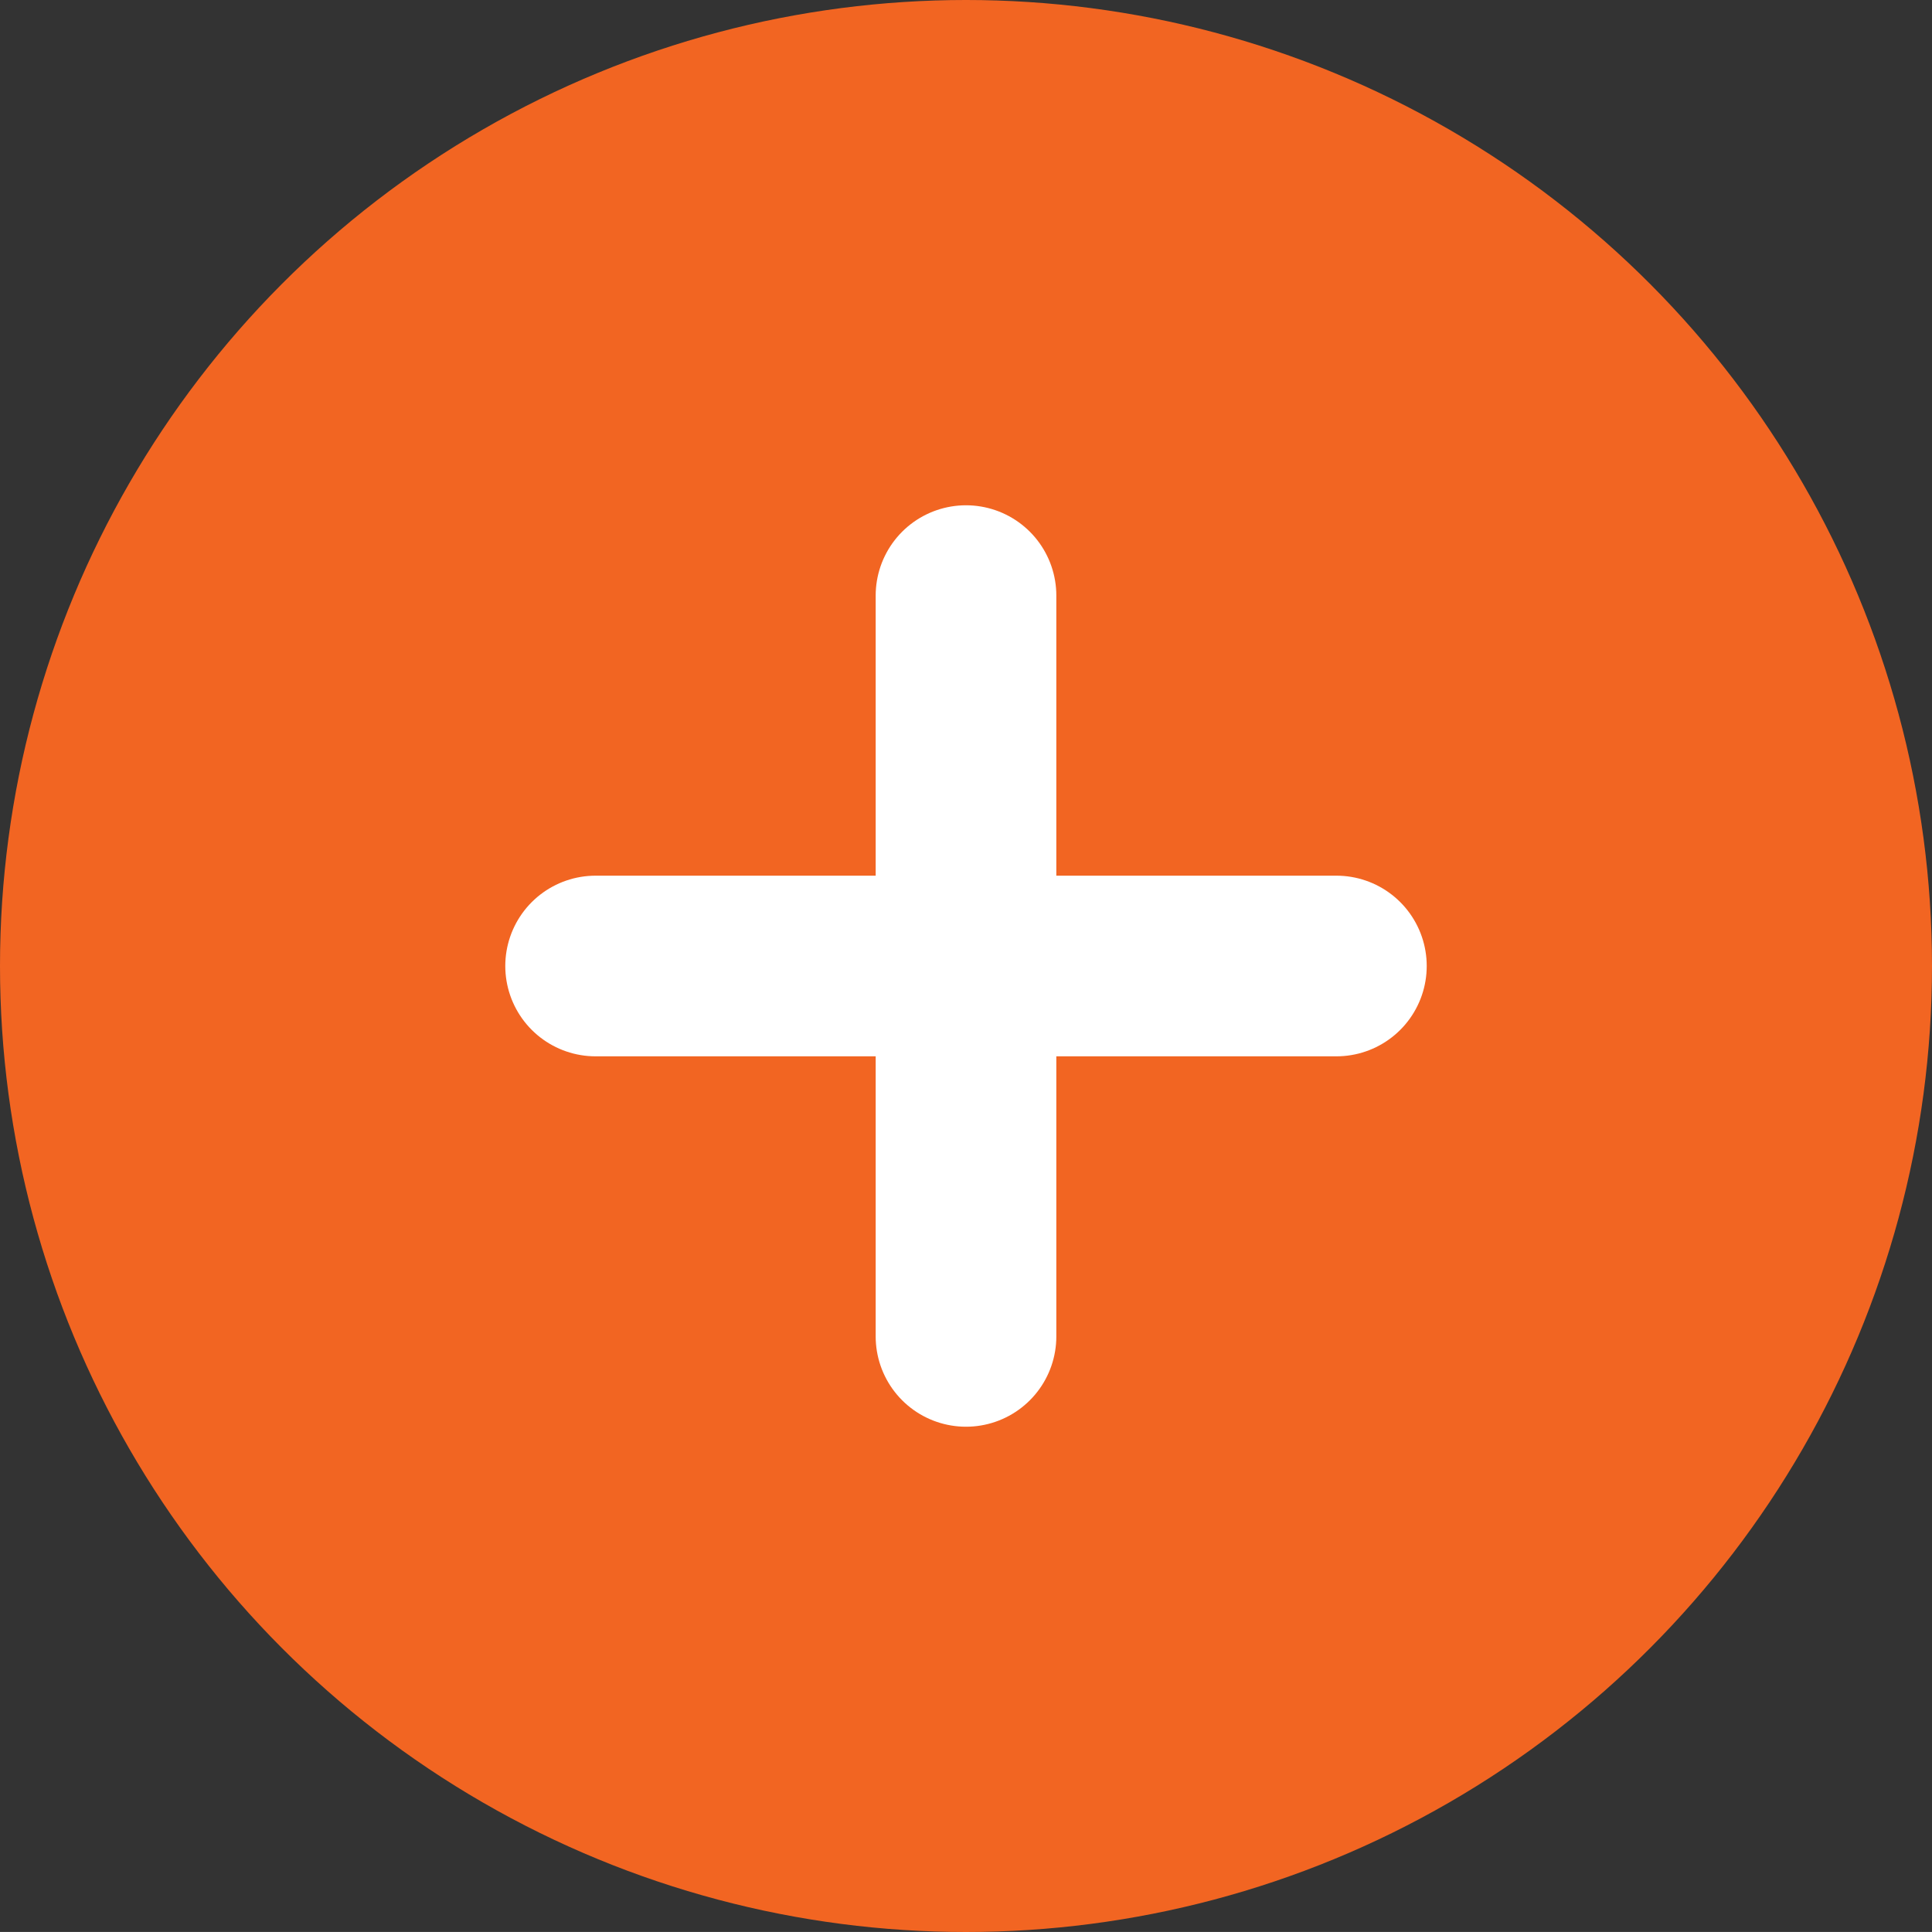<svg xmlns="http://www.w3.org/2000/svg" width="32.084" height="32.083" viewBox="0 0 32.084 32.083">
  <rect x="0" y="0" width="32.084" height="32.083" fill="#333333" stroke="none"/>
  <g id="Group_594" data-name="Group 594" transform="translate(-81 -687)">
    <circle id="Ellipse_11" data-name="Ellipse 11" cx="16.042" cy="16.042" r="16.042" transform="translate(81 687)" fill="#f26522"/>
    <line id="Line_18" data-name="Line 18" y2="12.302" transform="translate(97.042 696.891)" fill="none" stroke="#fff" stroke-linecap="round" stroke-width="3"/>
    <line id="Line_19" data-name="Line 19" x1="12.302" transform="translate(90.891 703.042)" fill="none" stroke="#fff" stroke-linecap="round" stroke-width="3"/>
  </g>
</svg>
